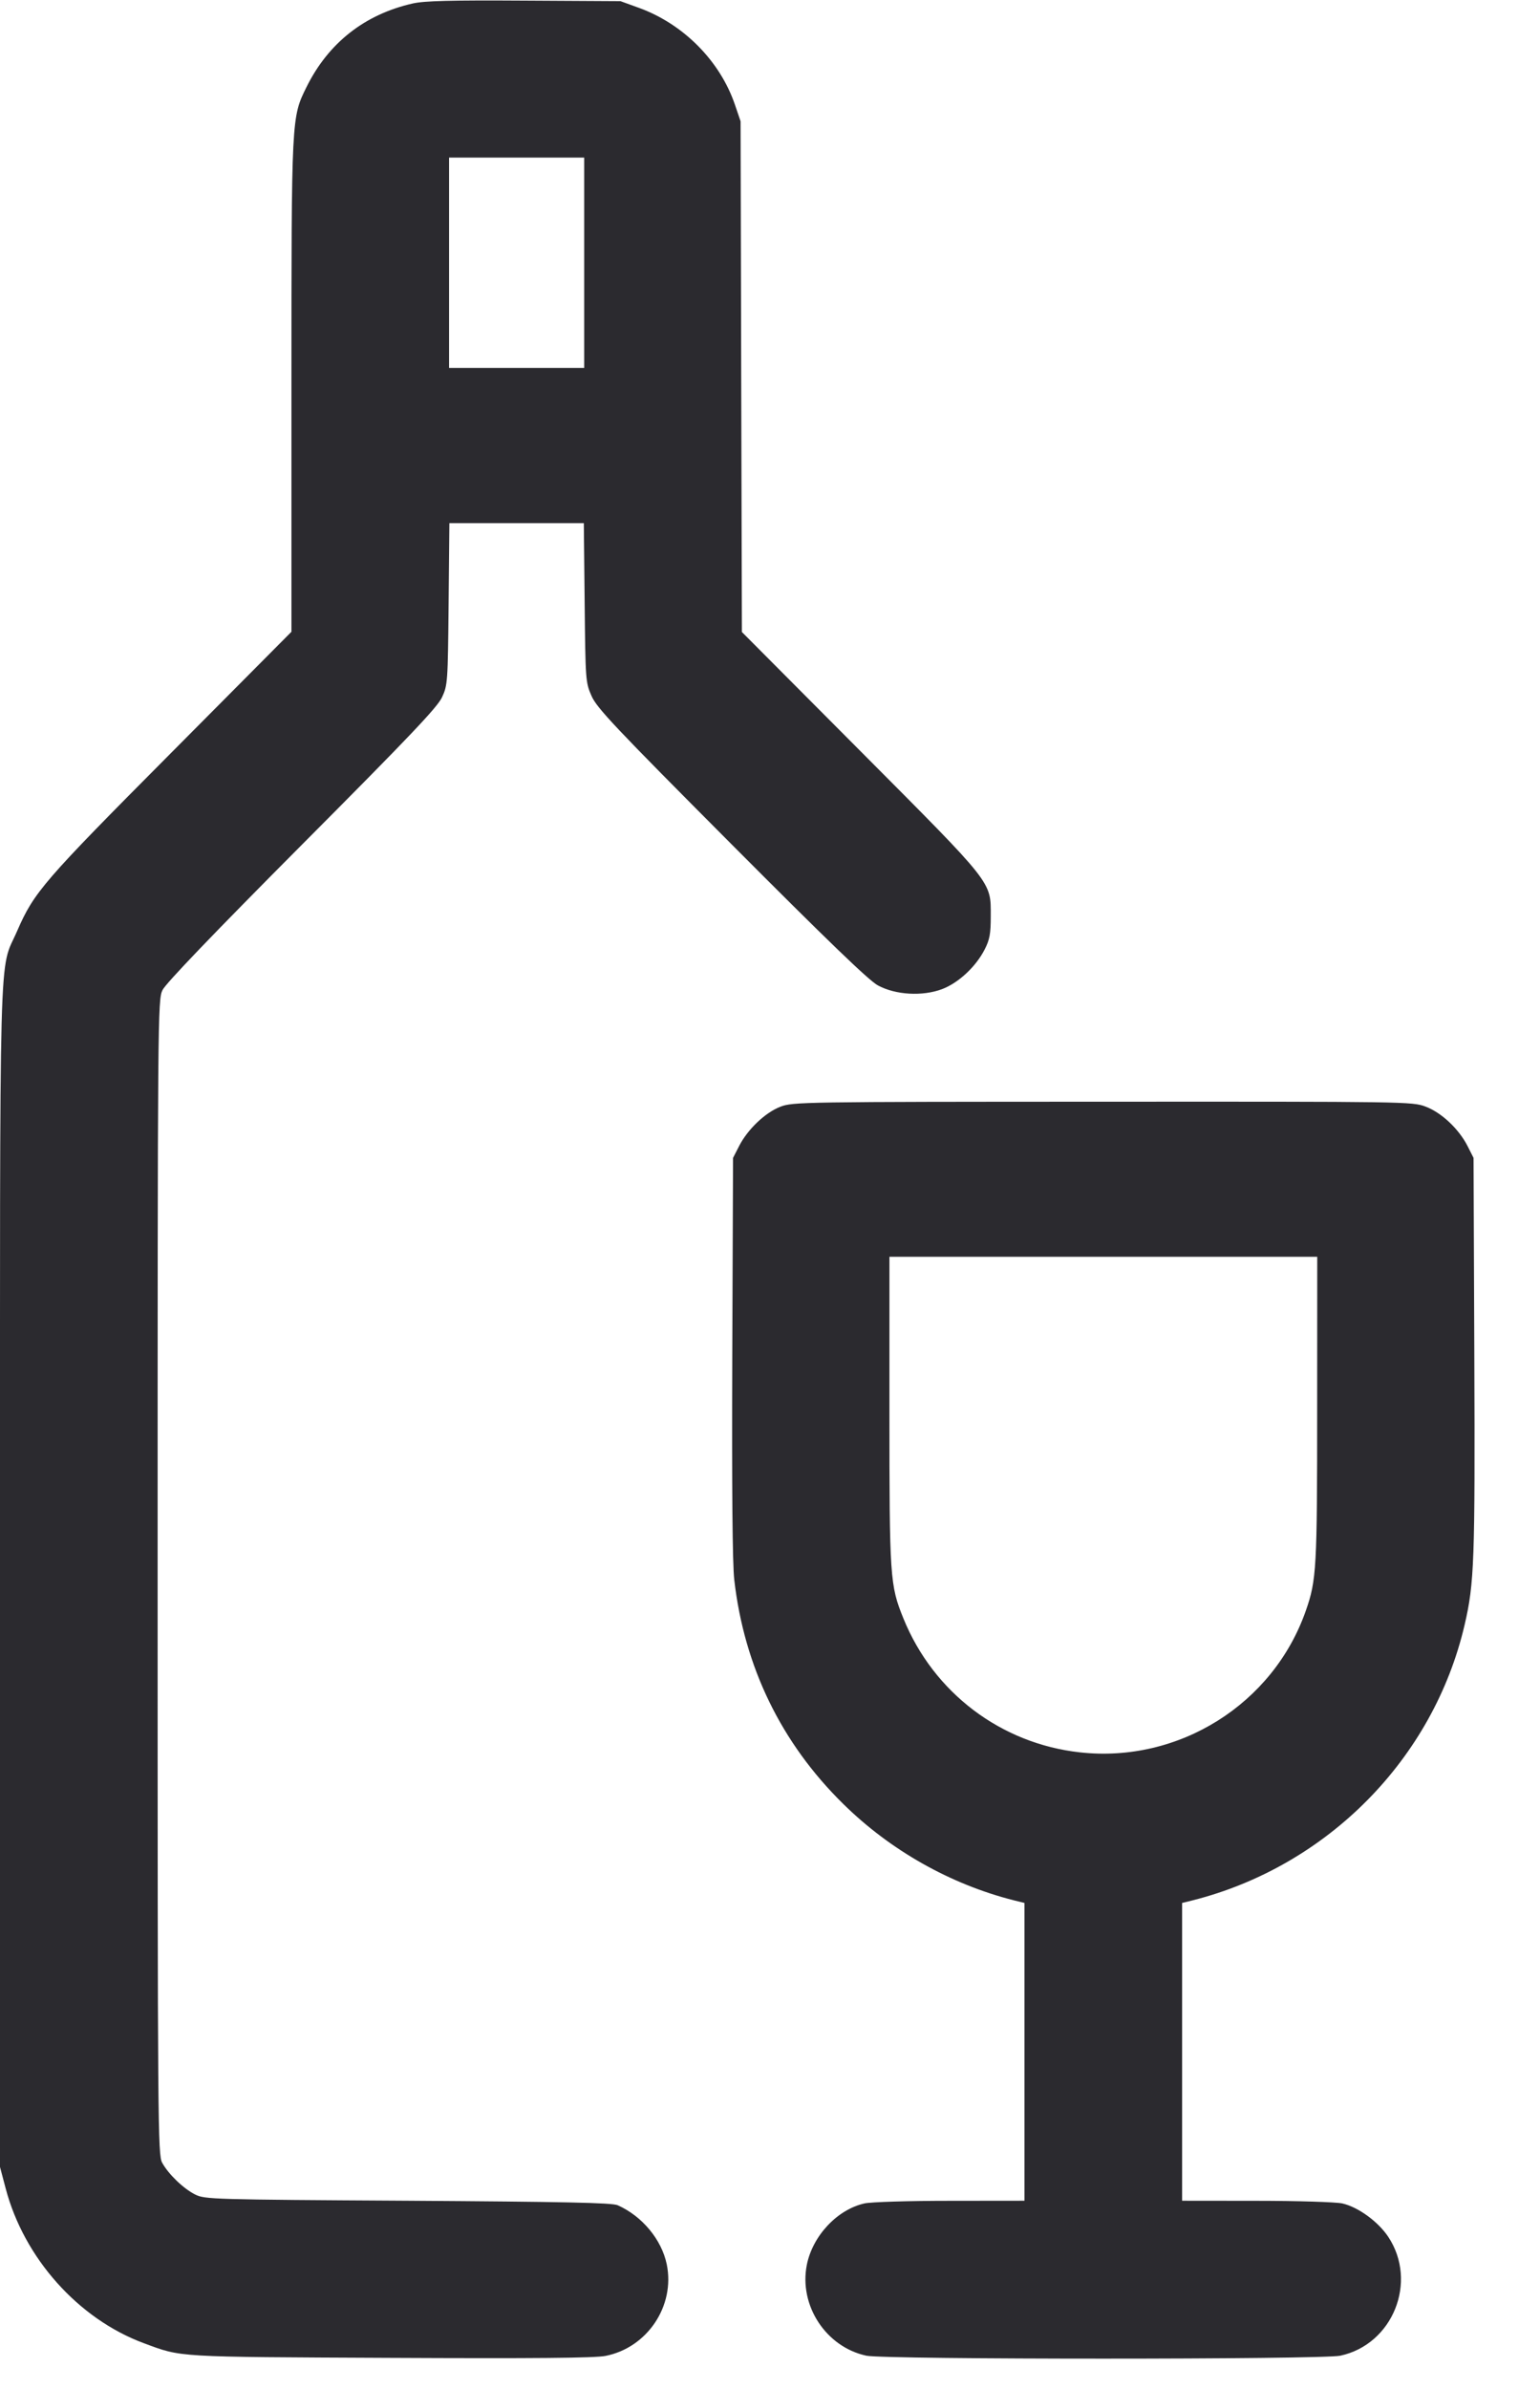 <svg width="20" height="31" viewBox="0 0 20 31" fill="none" xmlns="http://www.w3.org/2000/svg">
<path fill-rule="evenodd" clip-rule="evenodd" d="M5.361 0.045C4.738 0.185 4.264 0.557 3.981 1.129C3.785 1.525 3.785 1.507 3.785 5.011V8.198L2.216 9.776C0.561 11.439 0.443 11.575 0.223 12.08C-0.018 12.635 0 11.93 0 20.467V28.119L0.073 28.395C0.311 29.301 1.017 30.091 1.869 30.406C2.366 30.59 2.26 30.583 5.069 30.596C6.948 30.605 7.722 30.598 7.862 30.571C8.406 30.465 8.77 29.922 8.659 29.382C8.592 29.06 8.339 28.756 8.021 28.615C7.949 28.583 7.321 28.57 5.296 28.557C2.762 28.542 2.66 28.539 2.536 28.477C2.383 28.401 2.188 28.213 2.106 28.064C2.05 27.961 2.047 27.622 2.047 20.467C2.047 13.15 2.049 12.975 2.11 12.848C2.15 12.763 2.777 12.11 3.919 10.963C5.322 9.555 5.681 9.177 5.741 9.047C5.814 8.889 5.816 8.85 5.826 7.836L5.836 6.788H6.709H7.582L7.593 7.82C7.603 8.827 7.605 8.856 7.682 9.03C7.749 9.186 7.988 9.438 9.498 10.953C10.743 12.202 11.282 12.722 11.4 12.786C11.63 12.911 11.979 12.931 12.235 12.835C12.448 12.754 12.673 12.545 12.788 12.32C12.853 12.193 12.867 12.117 12.867 11.889C12.867 11.433 12.912 11.491 11.173 9.745L9.635 8.201L9.626 4.887L9.618 1.574L9.545 1.36C9.352 0.792 8.877 0.313 8.301 0.103L8.058 0.015L6.807 0.008C5.852 0.002 5.51 0.011 5.361 0.045ZM5.832 3.409V4.774H6.71H7.587V3.409V2.045H6.71H5.832V3.409ZM10.135 14.361C9.939 14.436 9.709 14.655 9.599 14.871L9.52 15.025L9.51 17.608C9.504 19.319 9.512 20.295 9.536 20.5C9.665 21.628 10.145 22.616 10.95 23.407C11.562 24.01 12.342 24.45 13.167 24.659L13.305 24.693V26.625V28.557L12.339 28.558C11.801 28.558 11.307 28.573 11.226 28.592C10.872 28.672 10.553 29.013 10.478 29.39C10.374 29.918 10.728 30.456 11.252 30.568C11.494 30.619 17.164 30.619 17.406 30.568C18.088 30.422 18.417 29.609 18.029 29.025C17.897 28.827 17.637 28.638 17.432 28.592C17.351 28.574 16.851 28.558 16.319 28.558L15.352 28.557V26.625V24.693L15.49 24.659C17.239 24.216 18.616 22.823 19.021 21.084C19.147 20.543 19.157 20.258 19.147 17.592L19.137 15.025L19.059 14.871C18.945 14.648 18.719 14.436 18.513 14.359C18.342 14.295 18.265 14.294 14.319 14.296C10.415 14.297 10.295 14.299 10.135 14.361ZM11.551 18.308C11.551 20.473 11.557 20.569 11.733 21.002C12.124 21.964 12.998 22.626 14.026 22.739C15.31 22.881 16.535 22.113 16.959 20.9C17.098 20.503 17.106 20.35 17.106 18.282L17.107 16.308H14.329H11.551V18.308Z" fill="#2B2A2F"/>
</svg>
